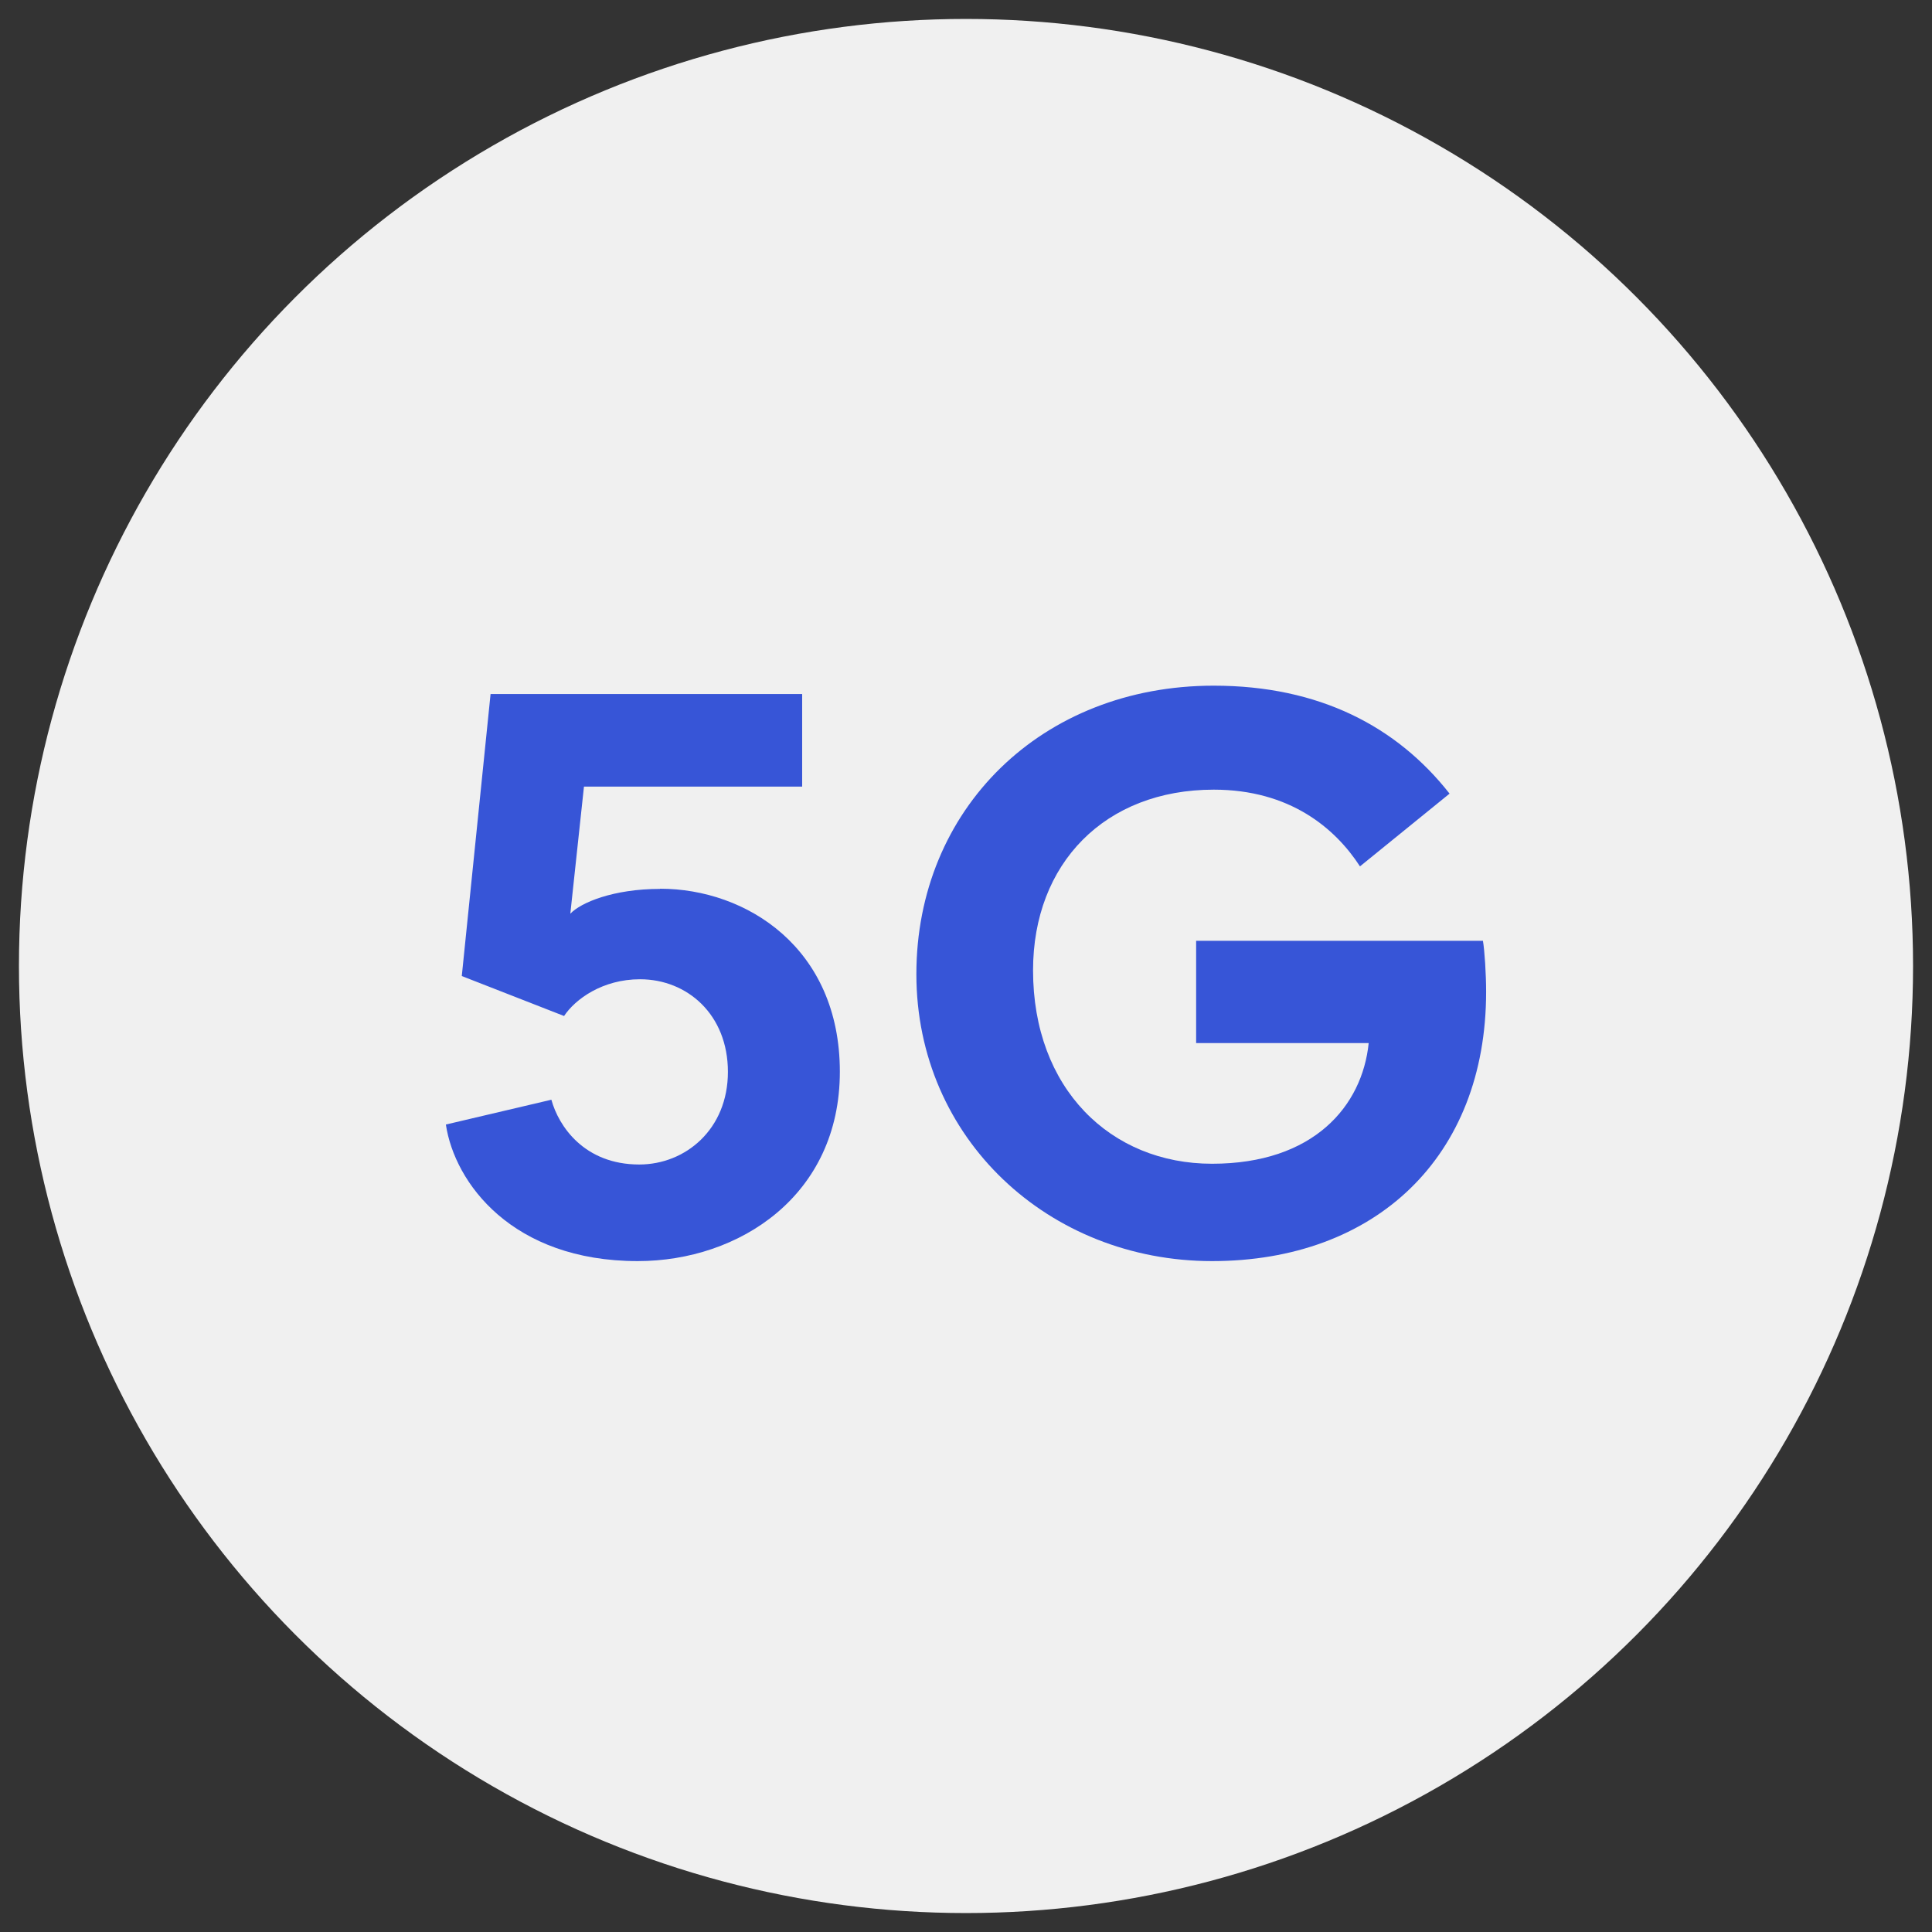 <?xml version="1.0" encoding="UTF-8"?><svg xmlns="http://www.w3.org/2000/svg" viewBox="0 0 102 102"><rect x="0" y="0" width="102" height="102" fill="#333333" stroke="none"/><defs><style>.cls-1{fill:#3755d7;}.cls-1,.cls-2{stroke-width:0px;}.cls-2{fill:#f0f0f0;}</style></defs><g id="Website_bg"><circle class="cls-2" cx="51" cy="51" r="50"/></g><g id="Ikoner_Logo_blå"><path class="cls-1" d="M34.84,46.93c-2.45,0-4.18.72-4.73,1.31l.72-6.71h11.52v-4.89h-16.45l-1.52,14.89,5.4,2.11c.59-.89,2.03-1.94,4.01-1.94,2.49,0,4.64,1.86,4.64,4.89s-2.24,4.89-4.68,4.89c-2.91,0-4.26-2.03-4.64-3.42l-5.57,1.31c.46,3.08,3.5,7.21,10.13,7.21,5.36,0,10.67-3.46,10.67-10s-4.94-9.66-9.49-9.66Z"/><path class="cls-1" d="M78.3,49.67h-15.15v5.4h9.11c-.34,3.33-2.91,6.37-8.27,6.37s-9.45-3.97-9.45-10.21c0-5.65,3.8-9.54,9.54-9.54,4.01,0,6.41,2.03,7.72,4.05l4.73-3.84c-2.78-3.54-6.88-5.7-12.45-5.7-9.11,0-15.7,6.54-15.7,15.23s7,15.15,15.61,15.15,14.47-5.48,14.47-14.22c0-.93-.08-2.19-.17-2.7Z"/></g></svg>